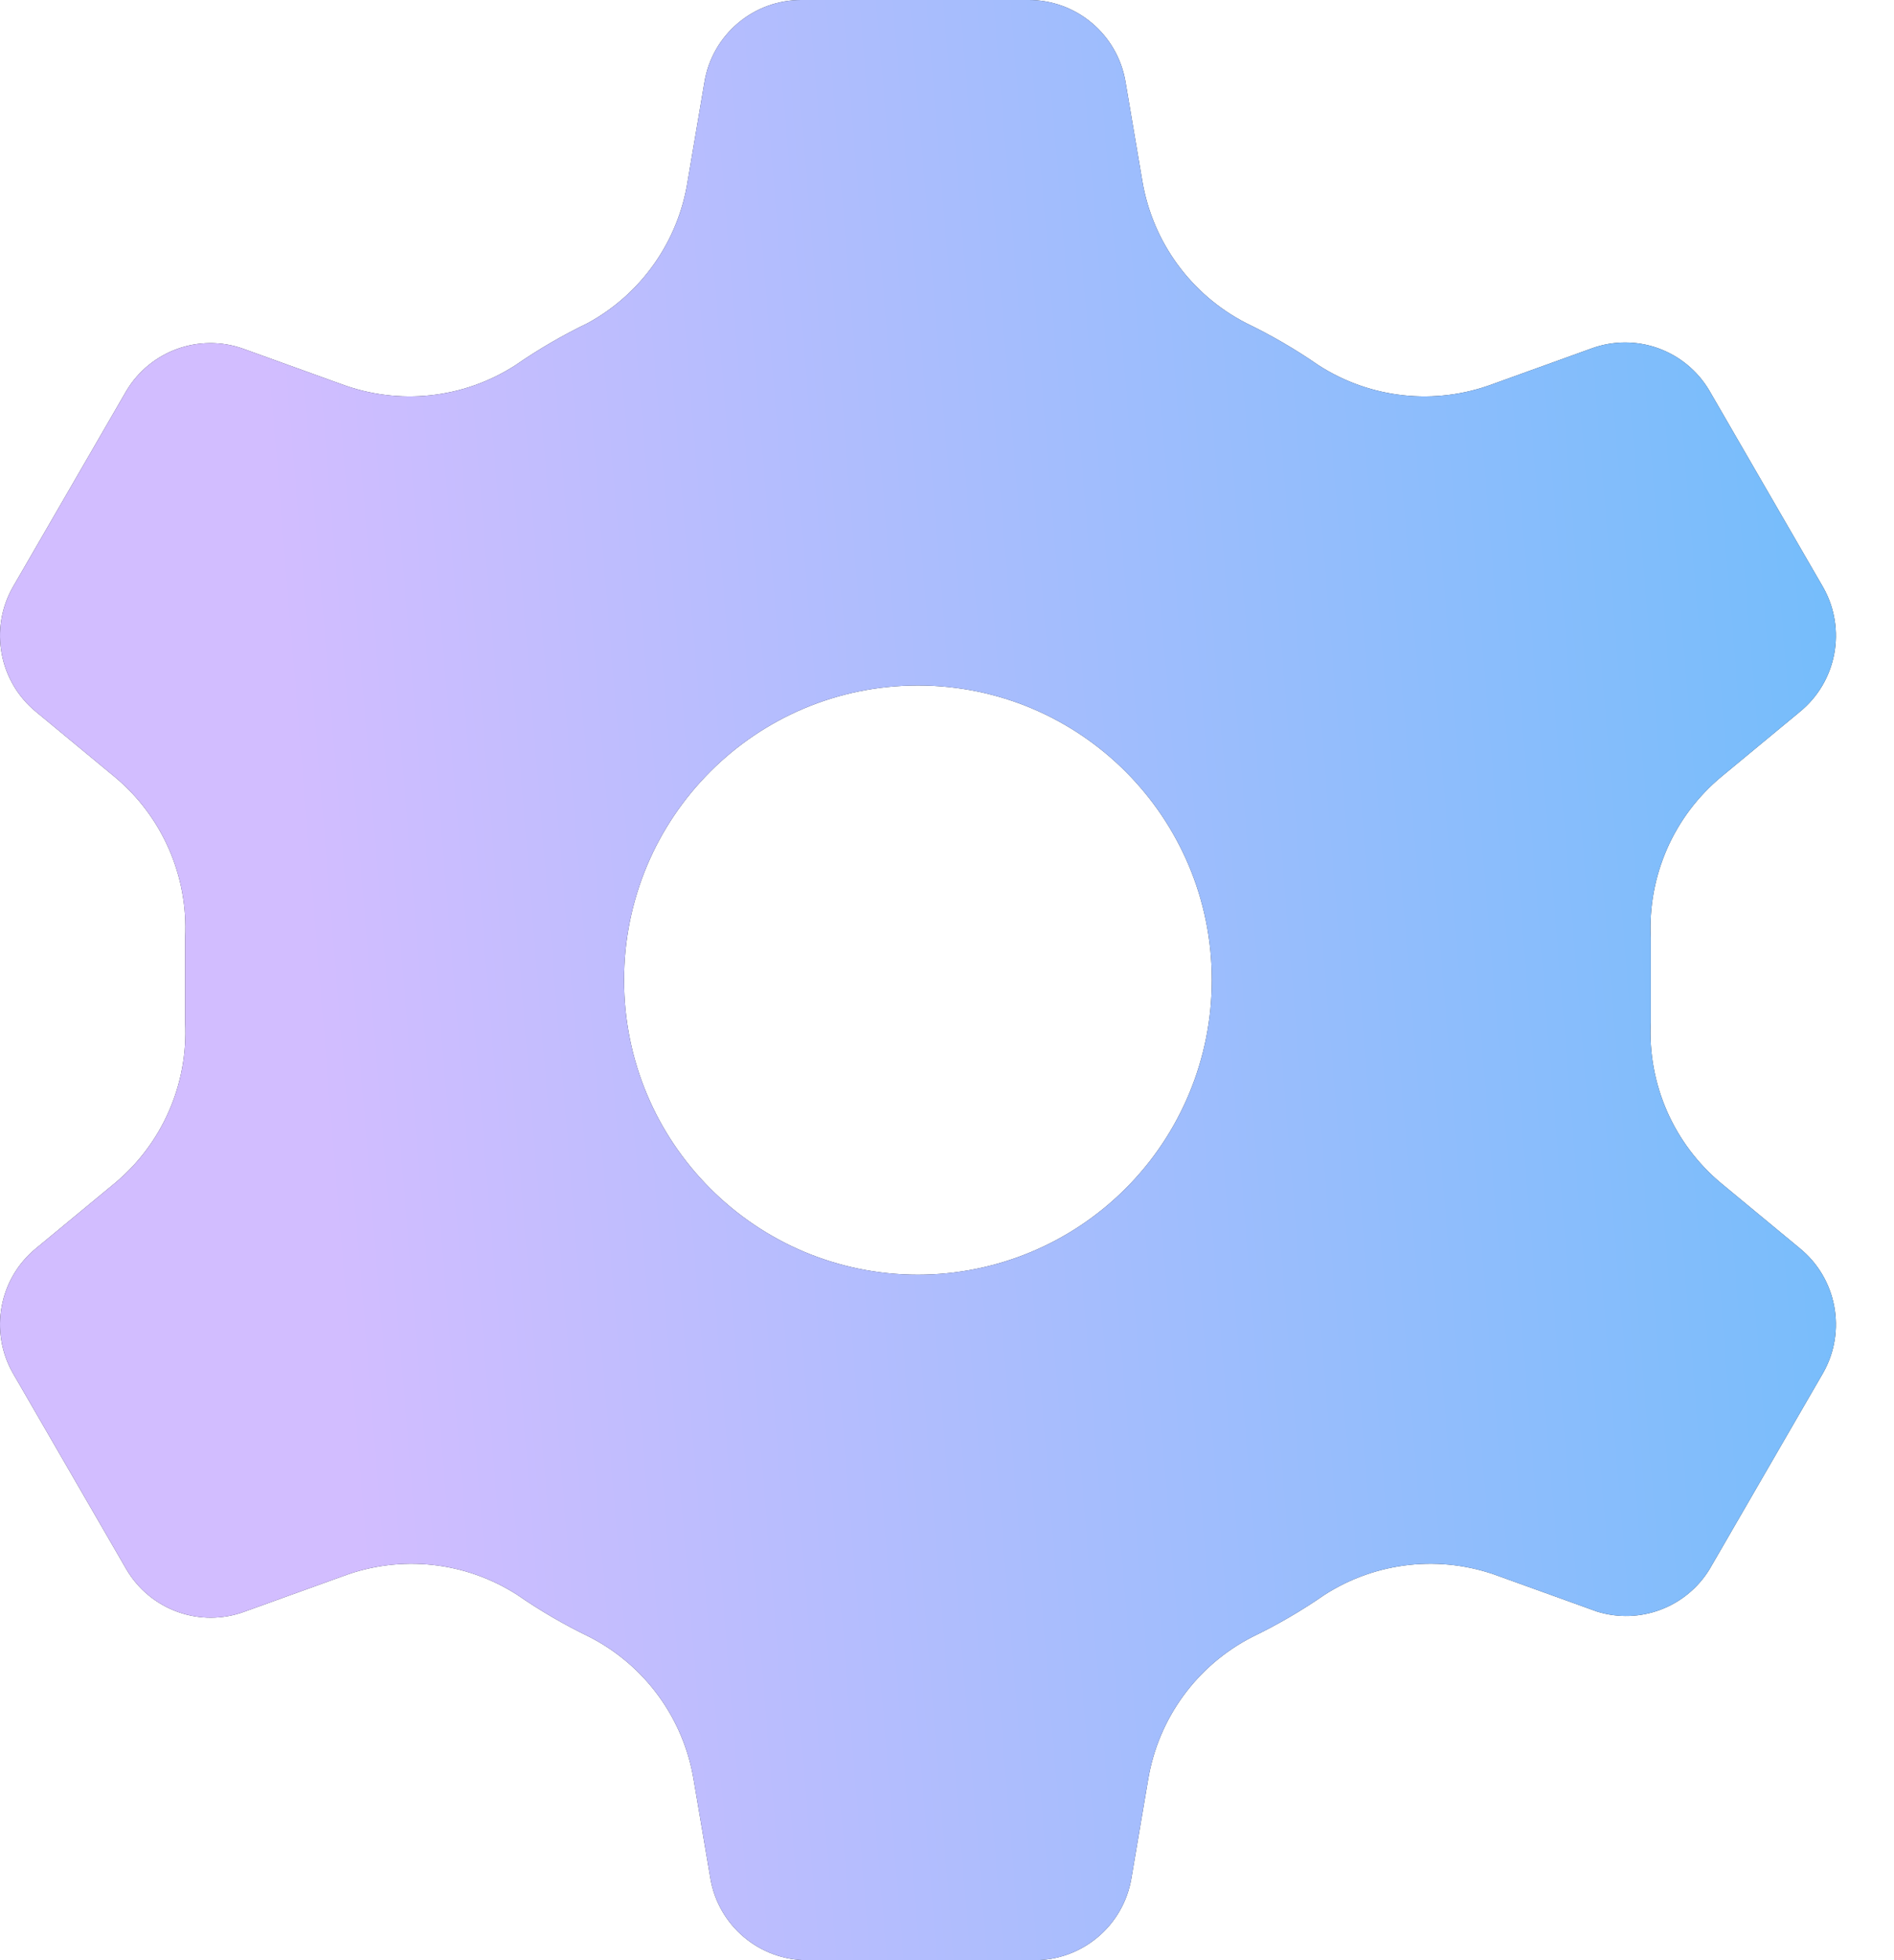 <svg preserveAspectRatio="none" width="100%" height="100%" overflow="visible" style="display: block;" viewBox="0 0 29 30" fill="none" xmlns="http://www.w3.org/2000/svg">
<g id="Vector">
<path d="M27.555 19.103L26.355 18.111C25.628 17.506 25.227 16.593 25.275 15.646C25.275 15.436 25.275 15.21 25.275 15C25.275 14.79 25.275 14.564 25.275 14.354C25.227 13.407 25.628 12.494 26.355 11.889L27.555 10.897C28.125 10.434 28.277 9.627 27.915 8.988L26.175 5.982C25.806 5.354 25.042 5.082 24.36 5.336L22.86 5.877C21.975 6.208 20.986 6.103 20.19 5.591C19.838 5.347 19.466 5.131 19.08 4.945C18.236 4.511 17.647 3.703 17.49 2.766L17.235 1.263C17.116 0.528 16.478 -0.009 15.735 0H12.285C11.542 -0.009 10.904 0.528 10.785 1.263L10.53 2.766C10.387 3.691 9.821 4.497 9 4.945C8.614 5.131 8.243 5.347 7.89 5.591C7.095 6.103 6.106 6.208 5.22 5.877L3.72 5.336C3.048 5.099 2.301 5.369 1.935 5.982L0.195 8.988C-0.166 9.627 -0.014 10.434 0.555 10.897L1.755 11.889C2.483 12.494 2.883 13.407 2.835 14.354C2.835 14.564 2.835 14.79 2.835 15C2.835 15.21 2.835 15.436 2.835 15.646C2.883 16.593 2.483 17.506 1.755 18.111L0.555 19.103C-0.014 19.566 -0.166 20.373 0.195 21.012L1.935 24.018C2.304 24.646 3.069 24.918 3.75 24.664L5.25 24.123C6.136 23.792 7.125 23.898 7.92 24.409C8.273 24.653 8.644 24.869 9.03 25.055C9.874 25.489 10.464 26.297 10.62 27.234L10.875 28.737C10.994 29.472 11.632 30.009 12.375 30H15.825C16.568 30.009 17.206 29.472 17.325 28.737L17.58 27.234C17.737 26.297 18.326 25.489 19.17 25.055C19.556 24.869 19.928 24.653 20.28 24.409C21.076 23.898 22.065 23.792 22.95 24.123L24.45 24.664C25.105 24.869 25.816 24.603 26.175 24.018L27.915 21.012C28.277 20.373 28.125 19.566 27.555 19.103ZM14.055 19.509C11.57 19.509 9.555 17.49 9.555 15C9.555 12.51 11.57 10.491 14.055 10.491C16.541 10.491 18.555 12.51 18.555 15C18.555 16.196 18.081 17.343 17.237 18.188C16.393 19.034 15.249 19.509 14.055 19.509Z" fill="#242B33"/>
<path d="M27.555 19.103L26.355 18.111C25.628 17.506 25.227 16.593 25.275 15.646C25.275 15.436 25.275 15.21 25.275 15C25.275 14.79 25.275 14.564 25.275 14.354C25.227 13.407 25.628 12.494 26.355 11.889L27.555 10.897C28.125 10.434 28.277 9.627 27.915 8.988L26.175 5.982C25.806 5.354 25.042 5.082 24.36 5.336L22.86 5.877C21.975 6.208 20.986 6.103 20.19 5.591C19.838 5.347 19.466 5.131 19.08 4.945C18.236 4.511 17.647 3.703 17.49 2.766L17.235 1.263C17.116 0.528 16.478 -0.009 15.735 0H12.285C11.542 -0.009 10.904 0.528 10.785 1.263L10.53 2.766C10.387 3.691 9.821 4.497 9 4.945C8.614 5.131 8.243 5.347 7.89 5.591C7.095 6.103 6.106 6.208 5.22 5.877L3.72 5.336C3.048 5.099 2.301 5.369 1.935 5.982L0.195 8.988C-0.166 9.627 -0.014 10.434 0.555 10.897L1.755 11.889C2.483 12.494 2.883 13.407 2.835 14.354C2.835 14.564 2.835 14.79 2.835 15C2.835 15.21 2.835 15.436 2.835 15.646C2.883 16.593 2.483 17.506 1.755 18.111L0.555 19.103C-0.014 19.566 -0.166 20.373 0.195 21.012L1.935 24.018C2.304 24.646 3.069 24.918 3.75 24.664L5.25 24.123C6.136 23.792 7.125 23.898 7.92 24.409C8.273 24.653 8.644 24.869 9.03 25.055C9.874 25.489 10.464 26.297 10.62 27.234L10.875 28.737C10.994 29.472 11.632 30.009 12.375 30H15.825C16.568 30.009 17.206 29.472 17.325 28.737L17.58 27.234C17.737 26.297 18.326 25.489 19.17 25.055C19.556 24.869 19.928 24.653 20.28 24.409C21.076 23.898 22.065 23.792 22.95 24.123L24.45 24.664C25.105 24.869 25.816 24.603 26.175 24.018L27.915 21.012C28.277 20.373 28.125 19.566 27.555 19.103ZM14.055 19.509C11.57 19.509 9.555 17.49 9.555 15C9.555 12.51 11.57 10.491 14.055 10.491C16.541 10.491 18.555 12.51 18.555 15C18.555 16.196 18.081 17.343 17.237 18.188C16.393 19.034 15.249 19.509 14.055 19.509Z" fill="url(#paint0_linear_0_196)"/>
</g>
<defs>
<linearGradient id="paint0_linear_0_196" x1="1.422" y1="-25.57" x2="41.517" y2="-28.878" gradientUnits="userSpaceOnUse">
<stop stop-color="#D2BDFF"/>
<stop offset="0.979" stop-color="#38BDF8"/>
</linearGradient>
</defs>
</svg>
